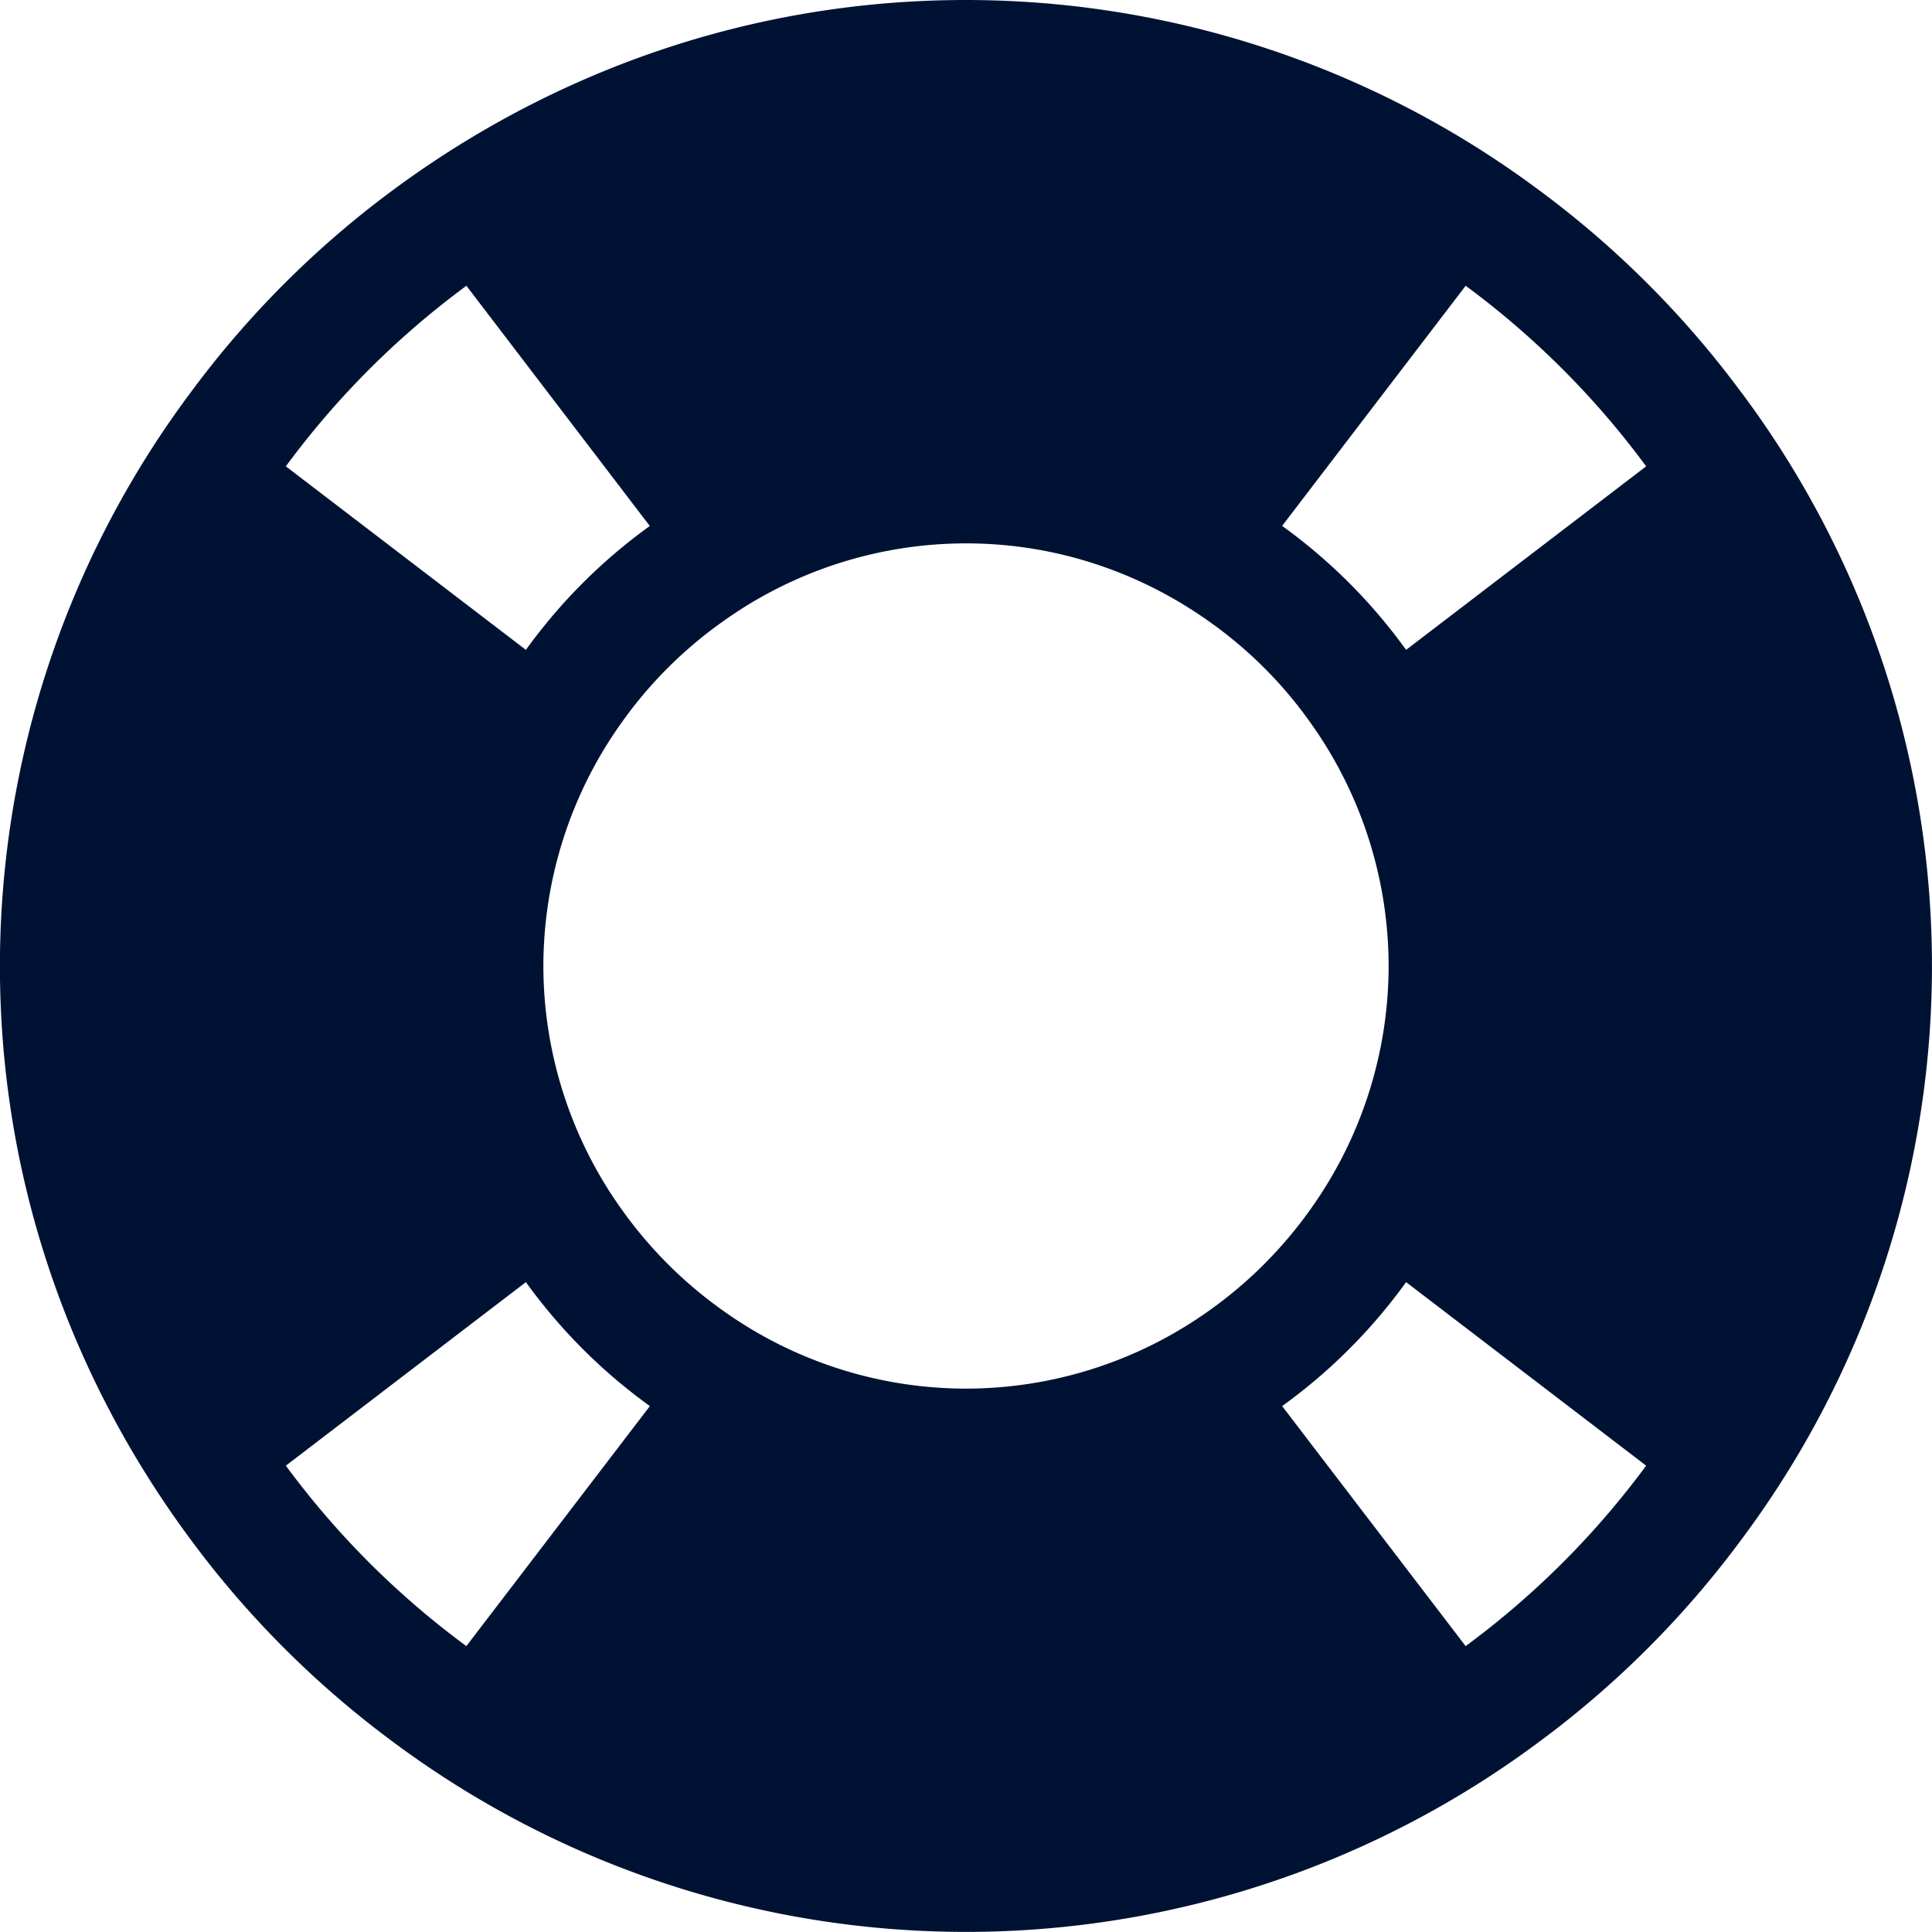 <svg width="24" height="24" viewBox="0 0 24 24" xmlns="http://www.w3.org/2000/svg">
    <path d="M17.467 8.073a6.78 6.78 0 0 0-1.54-1.54l2.28-2.983a10.596 10.596 0 0 1 2.242 2.243l-2.982 2.28zm.74 12.376-2.28-2.982a6.787 6.787 0 0 0 1.54-1.54l2.982 2.28a10.596 10.596 0 0 1-2.243 2.242zm-3.187-4.168a5.206 5.206 0 0 1-3.02.969 5.201 5.201 0 0 1-3.02-.97 5.317 5.317 0 0 1-1.26-1.26A5.207 5.207 0 0 1 6.75 12a5.21 5.21 0 0 1 .97-3.021A5.283 5.283 0 0 1 8.98 7.72 5.192 5.192 0 0 1 12 6.75c1.126 0 2.165.363 3.02.97.488.345.915.771 1.26 1.259a5.21 5.21 0 0 1 .97 3.02 5.206 5.206 0 0 1-.97 3.022 5.317 5.317 0 0 1-1.26 1.26zm-9.226 4.168a10.56 10.56 0 0 1-2.243-2.242l2.982-2.28a6.787 6.787 0 0 0 1.54 1.54l-2.28 2.982zm0-16.899 2.278 2.984a6.78 6.78 0 0 0-1.539 1.539l-2.982-2.28A10.56 10.56 0 0 1 5.794 3.55zm15.844 1.334a11.967 11.967 0 0 0-2.521-2.523A11.92 11.92 0 0 0 11.999 0C9.334 0 6.877.885 4.883 2.36a11.967 11.967 0 0 0-2.521 2.524A11.91 11.91 0 0 0-.001 12c0 2.667.885 5.122 2.363 7.116.71.963 1.56 1.812 2.521 2.523A11.919 11.919 0 0 0 12 23.999a11.92 11.92 0 0 0 7.118-2.36 11.967 11.967 0 0 0 2.521-2.523 11.906 11.906 0 0 0 0-14.232z" fill="#001233" fill-rule="evenodd"/>
</svg>
